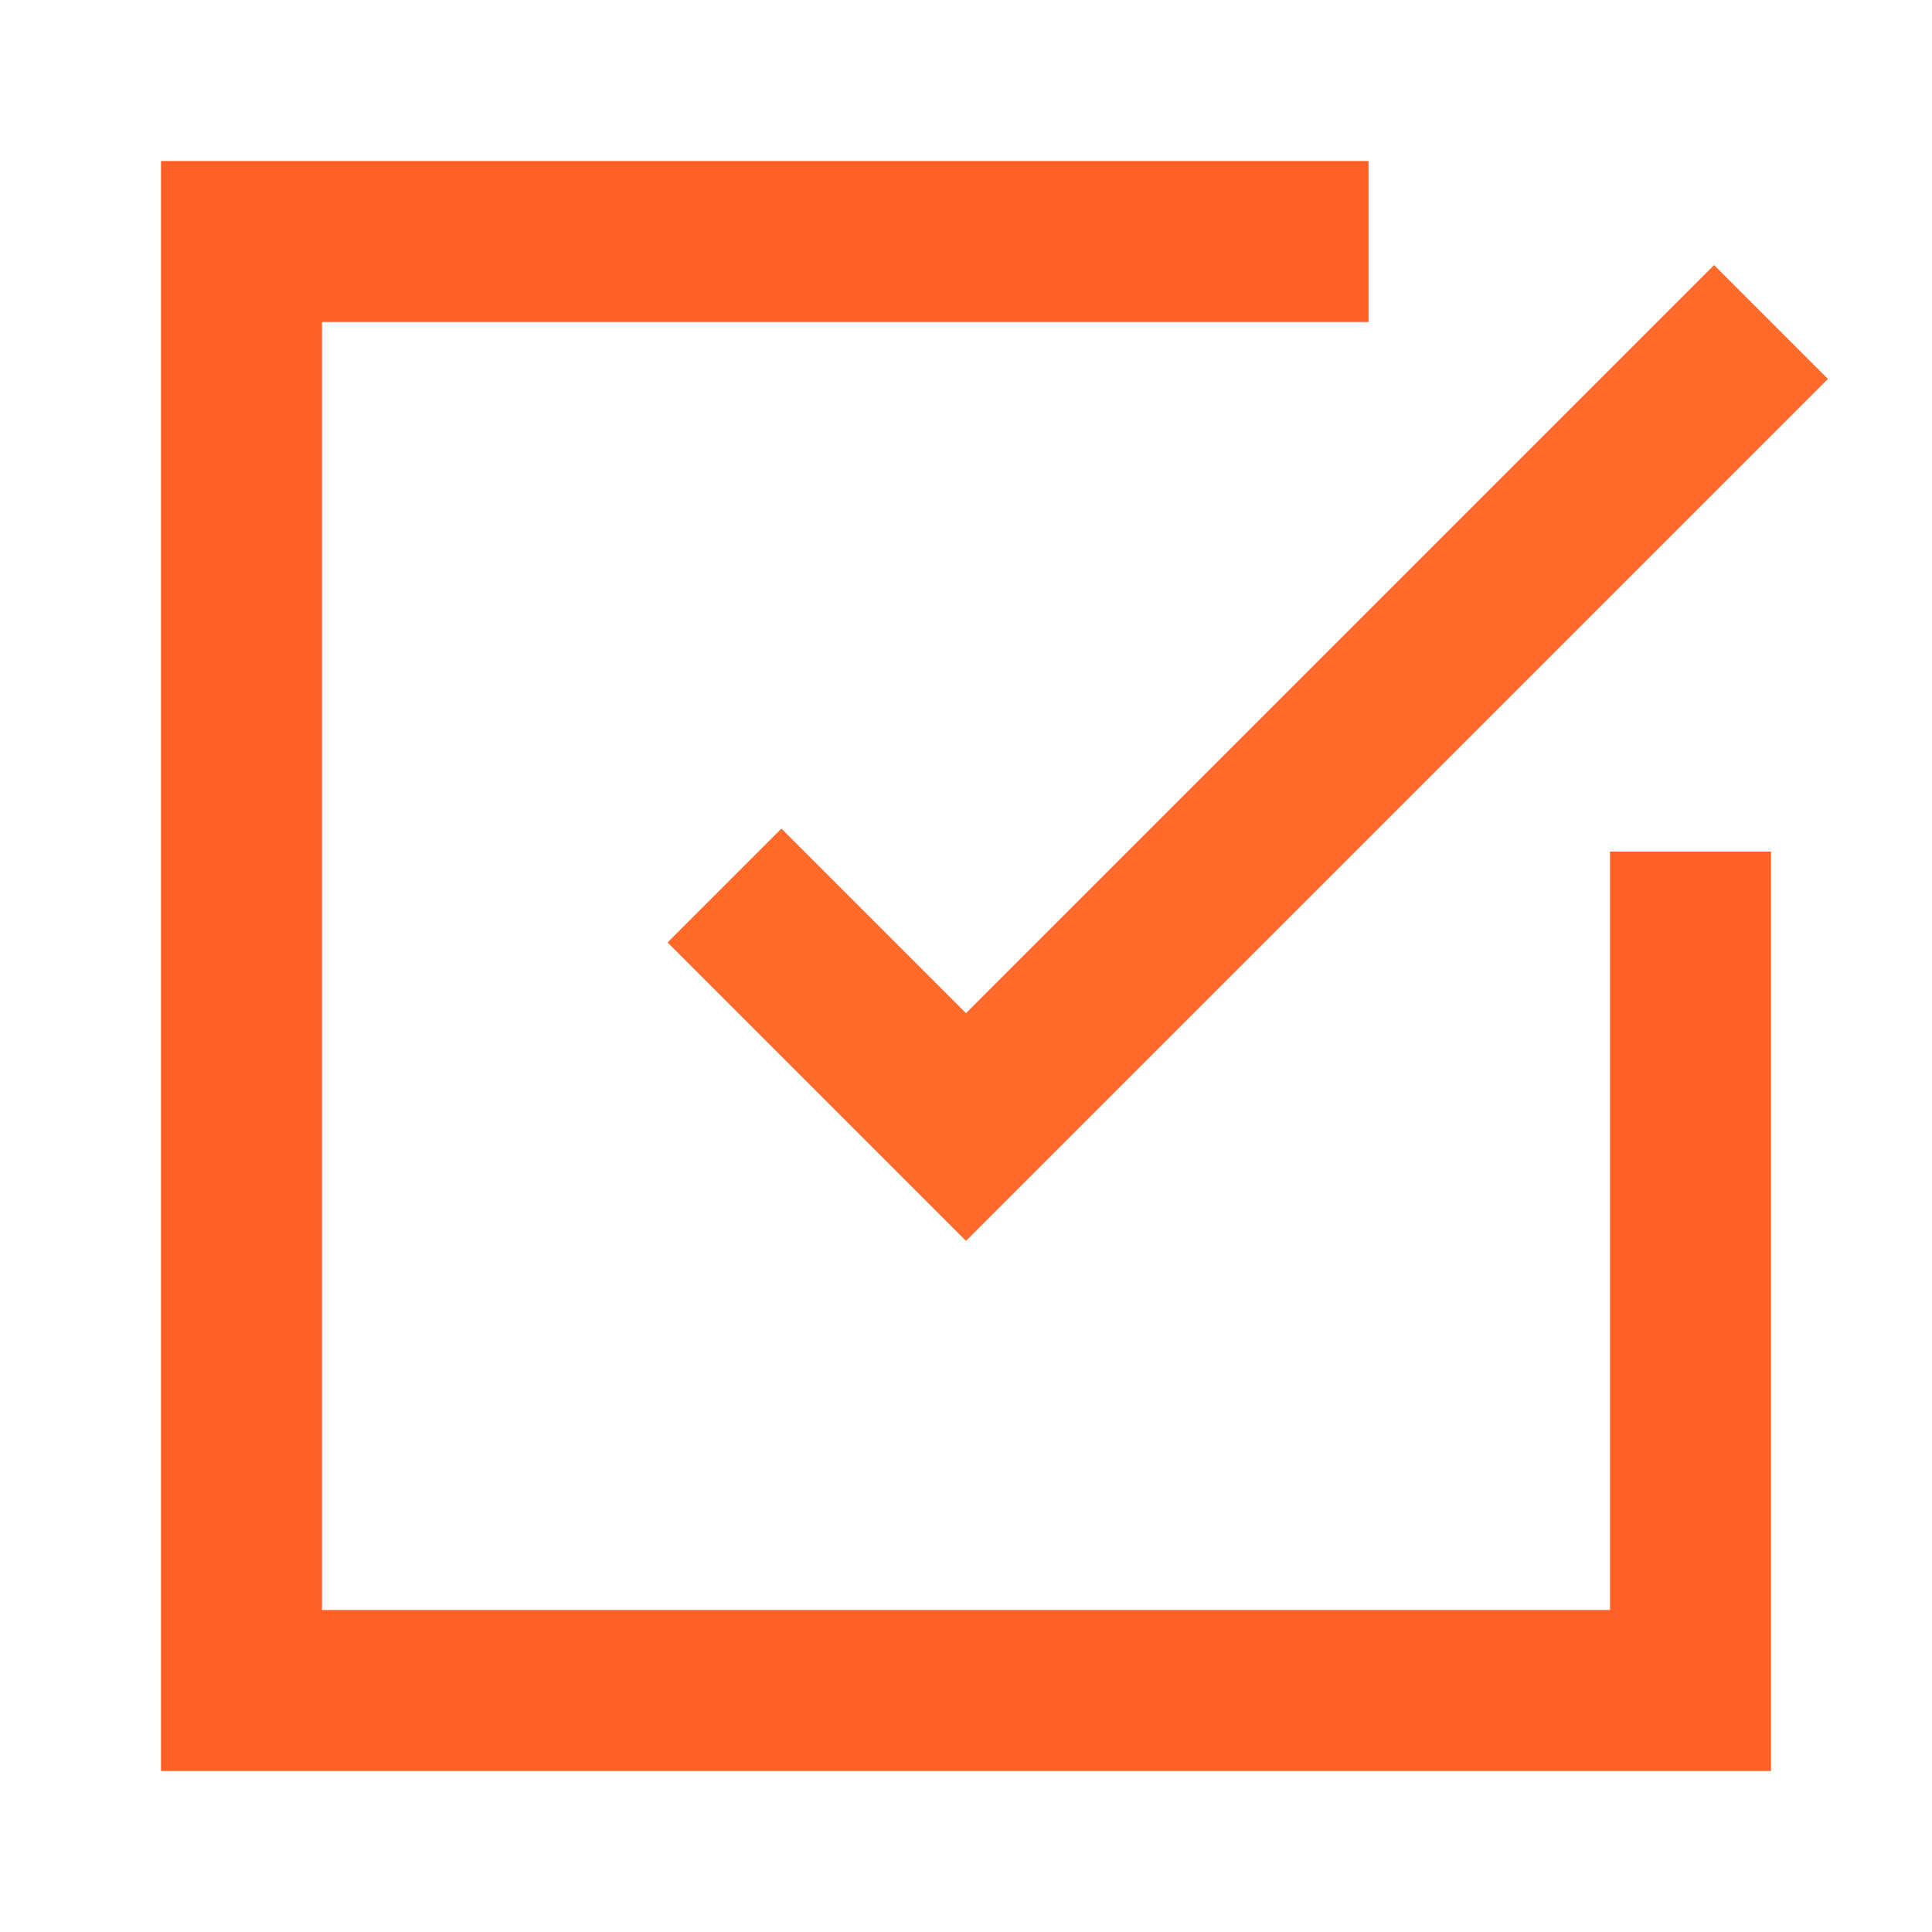 <svg xmlns:xlink="http://www.w3.org/1999/xlink" xmlns="http://www.w3.org/2000/svg" viewBox="0 0 24 24" class="sc-9c538aa4-0 clVLQi" width="24"  height="24" ><defs><symbol viewBox="0 0 24 24" fill="none" id="checkboxChecked"><path d="m9 11 3 3L22 4" stroke="#FF6A2A" stroke-width="2"></path><path d="M17 3H3v18h18V10.579" stroke="#FF6025" stroke-width="2"></path></symbol></defs><use xlink:href="#checkboxChecked"></use></svg>